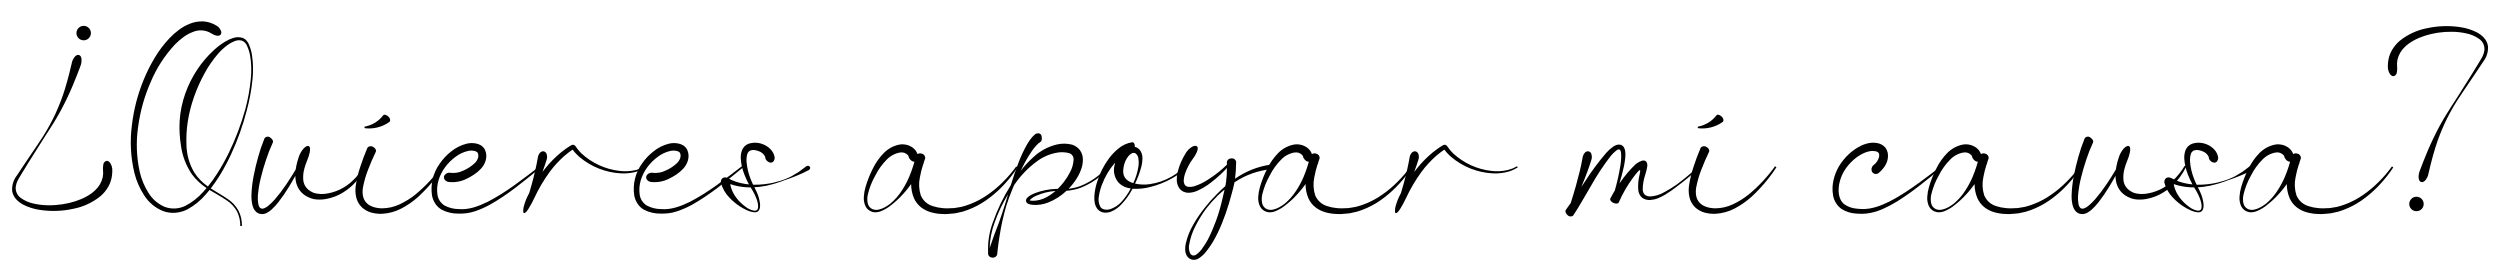 <?xml version="1.0" encoding="UTF-8"?>
<!-- Generator: Adobe Illustrator 28.0.0, SVG Export Plug-In . SVG Version: 6.00 Build 0)  -->
<svg xmlns="http://www.w3.org/2000/svg" xmlns:xlink="http://www.w3.org/1999/xlink" version="1.1" id="Layer_1" x="0px" y="0px" viewBox="0 0 1877.91 201.33" style="enable-background:new 0 0 1877.91 201.33;" xml:space="preserve">
<g>
	<path d="M84.35,128.57c-0.01,1.6-0.17,3.19-0.47,4.76c-0.47,2.46-1.34,4.82-2.58,6.99c-1.58,2.74-3.63,5.19-6.05,7.22   c-5.89,4.69-12.82,7.88-20.21,9.3c-8.25,1.82-16.76,2.1-25.11,0.83c-4.35-0.62-8.58-1.95-12.5-3.94c-2.01-1.05-3.82-2.45-5.35-4.12   c-1.58-1.73-2.61-3.89-2.96-6.21c-0.27-4.24,1.05-8.43,3.69-11.75c2.04-3.12,3.99-6.08,5.85-8.83   c7.45-10.99,12.8-18.88,13.78-20.54C39.39,91.32,44.85,79.5,48.7,67.11c3.12-10.05,4.62-17.47,5.37-20.37l0.12-0.45l0.03-0.13   v-0.02c0.37-1.09,2.3-5.6,5.08-4.81c2.78,0.79,1.9,5.69,1.6,6.83v0.04l-0.07,0.21l-0.77,2.18l-2.21,5.76   c-1.85,4.79-4.5,11.21-7.61,17.68c-2.96,6.22-6.25,12.28-9.86,18.14c-3.19,5.18-5.86,9.12-6.88,10.76   c-3.91,6.35-10.48,16.31-17.58,28.11c-0.87,1.47-1.84,2.99-2.6,4.46c-0.76,1.48-1.26,3.08-1.48,4.73   c-0.37,3.31,1.08,6.56,3.81,8.47c2.88,2.09,6.18,3.53,9.67,4.23c3.54,0.8,7.16,1.22,10.8,1.25c14.42,0.21,28.35-4.43,35.36-11.27   c2.85-2.61,4.84-6.03,5.69-9.81c0.34-1.77,0.42-3.59,0.22-5.38l-0.03-0.4v-0.13c-0.05-1.05,0.01-2.1,0.18-3.14   c0.03-1.36,0.84-2.58,2.09-3.13c1.36-0.44,2.58,0.54,3.41,1.91c0.65,1.16,1.09,2.42,1.28,3.74v0.3L84.35,128.57z M57.43,24.85   c0-3,2.43-5.43,5.43-5.43c3,0,5.43,2.43,5.43,5.43c0,3-2.43,5.43-5.43,5.43C59.86,30.28,57.43,27.85,57.43,24.85z"></path>
	<path d="M189.68,59.55c-0.76,7.74-2.17,15.4-4.19,22.92c-2.92,11.44-6.89,22.59-11.86,33.31c-2.49,5.37-5.28,10.59-8.36,15.65   c-2.12,3.5-4.44,6.88-6.95,10.12c3.84,2.52,8.3,4.85,12.86,8.02c3.32,2.21,6.06,5.19,7.98,8.68c1.78,3.57,2.66,7.53,2.56,11.52   h-1.25c0.1-3.79-0.74-7.54-2.43-10.93c-1.84-3.32-4.45-6.14-7.61-8.23c-4.48-3.12-9.02-5.41-13.02-7.91   c-0.86,1.07-1.73,2.12-2.65,3.14c-3.91,4.65-8.66,8.53-13.99,11.44c-2.81,1.42-5.86,2.28-8.99,2.55c-3.17,0.25-6.37-0.2-9.35-1.3   c-5.83-2.36-10.78-6.49-14.14-11.81c-3.34-5.11-5.81-10.75-7.29-16.67c-2.85-11.72-3.5-23.86-1.93-35.82   c1.37-11.93,4.41-23.61,9.02-34.7c2.3-5.57,5.01-10.96,8.12-16.12c3.12-5.24,6.8-10.13,10.98-14.57c2.13-2.28,4.46-4.36,6.96-6.23   c2.56-1.97,5.39-3.57,8.39-4.76c3.17-1.29,6.58-1.89,10-1.77c3.51,0.17,6.93,1.24,9.91,3.09l0.33,0.19l0.06,0.03l0.06,0.03   c1.42,0.89,2.5,2.22,3.09,3.79c0.48,0.99,0.32,2.17-0.41,3c-1.47,1.3-4.19,0.53-6.47-0.91l-0.04-0.02l-0.04-0.03l-0.23-0.13   c-4.17-2.64-9.38-3.05-13.91-1.1c-2.49,0.93-4.83,2.2-6.96,3.78c-2.25,1.61-4.34,3.41-6.27,5.38c-7.82,8.32-14.08,17.97-18.49,28.5   c-4.64,10.55-7.78,21.7-9.33,33.13c-1.74,11.37-1.36,22.97,1.12,34.21c1.25,5.53,3.43,10.8,6.43,15.61   c2.85,4.76,7.12,8.5,12.21,10.71c5.15,1.96,10.9,1.67,15.82-0.81c5.05-2.65,9.57-6.21,13.32-10.5c0.84-0.9,1.65-1.84,2.44-2.78   l-0.09-0.06c-4.21-2.75-7.9-6.23-10.91-10.27c-4.41-6.46-7.23-13.87-8.26-21.62c-1.01-6.24-1.32-12.57-0.94-18.88   c0.46-6.87,1.88-13.64,4.2-20.13c2.27-6.48,5.37-12.64,9.2-18.33c3.52-5.26,7.66-10.07,12.33-14.35c2.65-2.45,5.54-4.62,8.64-6.47   c1.76-1.06,3.65-1.91,5.61-2.53c2.24-0.81,4.69-0.89,6.98-0.24c0.62,0.2,1.21,0.49,1.76,0.85l0.82,0.58   c0.24,0.23,0.46,0.48,0.69,0.72c0.86,0.98,1.53,2.11,1.98,3.33c1.01,2.44,1.72,5,2.11,7.62C190.21,47.45,190.31,53.53,189.68,59.55   z M188.38,59.44c0.64-5.9,0.47-11.86-0.52-17.71c-0.44-2.47-1.19-4.88-2.25-7.16c-0.68-1.97-2.25-3.5-4.23-4.14   c-1.86-0.39-3.8-0.17-5.52,0.63c-1.7,0.69-3.31,1.58-4.79,2.67c-2.71,1.97-5.19,4.25-7.38,6.79c-3.88,4.49-7.26,9.4-10.07,14.62   c-3.08,5.6-5.69,11.45-7.81,17.47c-2.14,6-3.73,12.19-4.73,18.48c-0.93,5.87-1.27,11.82-1.02,17.75   c0.13,7.35,2.18,14.54,5.94,20.85c2.64,4.02,6.04,7.5,9.99,10.25c0.06,0.04,0.12,0.08,0.18,0.13c2.56-3.16,4.93-6.46,7.1-9.89   c3.14-4.92,5.99-10.01,8.55-15.26c5.13-10.52,9.29-21.5,12.42-32.78C186.25,74.71,187.63,67.11,188.38,59.44L188.38,59.44z"></path>
	<path d="M275,125.15l-0.08,0.16l-0.16,0.3l-0.58,1.05c-0.45,0.78-0.92,1.76-1.59,2.82l-2.35,3.51c-1,1.2-1.99,2.58-3.23,3.9   c-2.73,2.99-5.86,5.58-9.31,7.7c-3.93,2.44-8.29,4.1-12.85,4.9c-2.4,0.44-4.84,0.54-7.27,0.32l-1.86-0.26l-1.87-0.49   c-0.63-0.21-1.25-0.46-1.84-0.75c-0.42-0.15-1.04-0.5-1.58-0.77c-2.24-1.2-4.17-2.92-5.61-5.01c-1.33-1.98-2.22-4.22-2.63-6.58   c-0.22-1.29-0.34-2.58-0.36-3.89c-1.49,2.71-3.01,5.4-4.63,8.04c-2.48,4.13-5.21,8.1-8.18,11.89c-1.53,1.95-3.22,3.77-5.06,5.44   c-0.99,0.9-2.08,1.68-3.25,2.32l-0.97,0.48l-1.11,0.37c-0.81,0.21-1.65,0.27-2.48,0.16c-0.85-0.08-1.69-0.31-2.46-0.69   c-0.75-0.43-1.42-0.98-1.97-1.64c-0.51-0.6-0.94-1.27-1.29-1.98c-0.28-0.66-0.53-1.33-0.73-2.01c-0.63-2.52-0.91-5.12-0.83-7.72   c0.14-4.9,0.7-9.78,1.67-14.59c0.9-4.77,2.04-9.46,3.35-14.12c1.29-4.72,2.87-9.35,4.71-13.88l0.06-0.13l0.01-0.02l0.01-0.02   c0.45-0.7,1.18-1.17,2-1.29c0.82-0.13,1.65,0.1,2.29,0.62c1.54,1.13,2.5,2.49,2.03,3.62v0.04l-0.05,0.1   c-1.93,4.17-3.62,8.46-5.05,12.83c-1.48,4.42-2.81,8.91-3.91,13.43c-1.14,4.46-1.89,9-2.27,13.59c-0.17,2.15-0.06,4.31,0.33,6.42   c0.11,0.46,0.25,0.91,0.4,1.35c0.16,0.37,0.36,0.71,0.59,1.03c0.35,0.57,0.96,0.93,1.62,0.98c1.22,0.34,3.22-0.77,4.9-2.13   c1.75-1.44,3.38-3.03,4.87-4.75c3.07-3.54,5.92-7.27,8.52-11.16c2.51-3.68,4.89-7.48,7.17-11.33c0.13-0.93,0.28-1.82,0.45-2.64   c0.48-2.37,1.13-4.7,1.93-6.97c0.75-2.23,1.94-4.29,3.49-6.06c1.3-1.43,2.92-2.51,4.06-1.82c1.14,0.69,0.94,2.78,0.58,4.73   c-0.42,2.01-1.04,3.97-1.86,5.86c-0.83,1.95-1.53,3.95-2.08,6c-0.83,2.84-1.13,5.82-0.88,8.77c0.29,3.31,2.1,6.3,4.91,8.09   l0.58,0.35l0.29,0.18l0.15,0.09l0.28,0.15l1.13,0.59c0.87,0.33,1.76,0.59,2.68,0.75c0.97,0.18,1.95,0.3,2.94,0.34   c1.01,0.03,2.03-0.01,3.04-0.09c7.83-0.88,15.16-4.28,20.87-9.71c3.53-3.3,6.57-7.08,9.04-11.23c0.2-0.28,0.58-0.37,0.89-0.21   l0.19,0.11C275.02,124.72,275.09,124.96,275,125.15z"></path>
	<path d="M332.9,125.62c-5.35,8.25-11.73,15.78-18.98,22.42c-3.73,3.33-7.86,6.18-12.28,8.51c-4.56,2.42-9.6,3.8-14.76,4.05   c-2.65,0.09-5.3-0.21-7.86-0.89c-2.74-0.73-5.25-2.13-7.3-4.09c-2.08-2.04-3.53-4.64-4.17-7.49c-0.6-2.69-0.73-5.46-0.39-8.19   c0.7-5.01,1.87-9.95,3.5-14.75c1.53-4.73,3.29-9.35,5.22-13.92l0.05-0.12l0.01-0.02v-0.02c0.97-1.35,2.82-1.71,4.22-0.82   c1.73,0.82,2.66,2.46,2.14,3.7v0.02l-0.01,0.02l-0.06,0.12c-2.07,4.3-3.99,8.68-5.67,13.12c-1.72,4.35-3.03,8.84-3.91,13.43   c-0.72,4.3-0.22,8.7,2.51,11.54c2.64,2.93,7.22,4.16,11.7,4.25c4.6-0.01,9.14-1.04,13.31-3c4.3-2,8.34-4.52,12.03-7.5   c7.42-6.16,14.04-13.25,19.68-21.08L332.9,125.62z M273.76,95.71L273.76,95.71c0-0.09,0-0.16,0-0.23c0.01-0.23,0.18-0.41,0.4-0.44   l0.29-0.03c5.37-1.08,10.17-4.09,13.46-8.47c0.36-0.38,0.92-0.52,1.42-0.35c0.92,0.23,1.76,0.71,2.42,1.4   c0.75,0.66,1.23,1.58,1.32,2.57c0.08,0.59-0.17,1.17-0.66,1.51c-5.22,3.68-11.59,5.34-17.94,4.69h-0.1   C274.03,96.35,273.76,96.06,273.76,95.71z"></path>
	<path d="M405.99,125.97c-12.22,9.95-24.33,20.21-38.35,27.98c-3.54,1.93-7.26,3.54-11.09,4.81l-2.96,0.83l-3.05,0.57   c-2.05,0.25-4.11,0.34-6.17,0.29c-4.25,0.08-8.46-0.87-12.27-2.77c-2-1.08-3.71-2.63-4.99-4.5c-1.26-1.87-2.13-3.96-2.57-6.17   c-1.33-8.49,0.75-17.15,5.78-24.11c2.38-3.47,5.28-6.55,8.6-9.14c3.37-2.75,7.31-4.74,11.53-5.8c2.29-0.57,4.69-0.64,7.01-0.19   c1.32,0.24,2.58,0.7,3.74,1.37c1.29,0.81,2.34,1.95,3.06,3.29c1.15,2.47,1.37,5.27,0.64,7.88c-0.66,2.4-1.89,4.6-3.6,6.4   c-1.51,1.64-3.22,3.09-5.08,4.33c-1.77,1.19-3.62,2.25-5.55,3.18c-4.11,2.1-8.73,2.97-13.32,2.49l-0.25-0.03h-0.1   c-2.68-0.43-4.05-2.69-3.38-4.43c0.75-1.72,2.55-2.73,4.4-2.48h0.07l0.17,0.03c3.3,0.42,6.65-0.13,9.64-1.59   c3.25-1.37,6.23-3.32,8.8-5.75c1.06-1.03,1.86-2.29,2.32-3.7c0.4-1.19,0.4-2.49-0.02-3.67c-0.21-0.41-0.52-0.76-0.89-1.03   c-0.55-0.32-1.15-0.55-1.78-0.68c-1.55-0.35-3.17-0.35-4.72,0c-3.47,0.8-6.73,2.34-9.55,4.52c-2.97,2.19-5.6,4.81-7.78,7.79   c-2.19,2.96-3.85,6.28-4.89,9.8c-1.04,3.48-1.31,7.16-0.79,10.75c0.48,3.4,2.46,6.4,5.4,8.18c3.25,1.71,6.86,2.61,10.52,2.63   c7.57,0.69,14.94-2.08,21.89-5.48c13.86-7.14,26.32-17.01,38.81-26.58c0.11-0.09,0.38,0.05,0.59,0.32   C406.02,125.6,406.1,125.89,405.99,125.97z"></path>
	<path d="M485.2,125.66c-0.02,0.08-0.07,0.16-0.15,0.2l-0.12,0.07l-0.33,0.19l-1.43,0.81c-1.3,0.69-2.65,1.27-4.05,1.74   c-4.02,1.23-8.22,1.76-12.42,1.58c-11.6-0.55-22.7-4.92-31.55-12.44c-1.23-0.99-2.25-2.23-3.39-3.35l-1.23-1.58   c-0.18-0.16-0.33-0.59-0.62-0.36l-0.33,0.24l-0.16,0.11l-0.45,0.3c-0.61,0.41-1.19,0.87-1.77,1.3c-1.18,0.86-2.28,1.81-3.38,2.74   c-4.09,3.62-7.78,7.67-11.02,12.06c-4.42,6.09-8.25,12.59-11.42,19.41c-1.24,2.69-2.65,5.31-4.2,7.83   c-1.28,2.08-2.73,3.91-3.66,3.55c-0.16-0.08-0.28-0.22-0.35-0.39c-0.04-0.06-0.07-0.13-0.08-0.2c-0.16-1.76,0.04-3.53,0.59-5.21   c0.81-2.84,1.91-5.59,3.29-8.2c0.16-0.3,0.35-0.66,0.53-1c0.63-2.14,1.28-4.28,1.86-6.43c1.9-6.76,3.47-13.62,4.69-20.54   c0.18-1.16,0.67-2.25,1.42-3.15c0.7-0.93,1.85-1.42,3-1.26c1.21,0.33,2.11,1.35,2.29,2.59c0.31,1.16,0.27,2.38-0.1,3.52   c-0.51,1.81-1.67,5.28-3.19,9.42c0.66-0.88,1.33-1.77,2.05-2.67c3.5-4.38,7.44-8.38,11.76-11.95c1.14-0.93,2.34-1.84,3.56-2.71   l1.87-1.29l1.03-0.64c0.52-0.31,1.04-0.7,1.56-0.94c0.47-0.24,1.01-0.33,1.53-0.24c0.51,0.16,0.96,0.46,1.3,0.87   c0.37,0.46,0.72,0.97,1.08,1.45l0.62,0.87c0.85,1.12,1.85,2.14,2.82,3.19c7.96,7.41,18.09,12.06,28.9,13.25   c4.05,0.49,8.15,0.26,12.11-0.67c0.77-0.16,1.53-0.39,2.27-0.68c0.69-0.25,1.36-0.45,1.94-0.69l2.53-1.31   c0.24-0.1,0.52-0.02,0.66,0.2l0.08,0.14C485.2,125.49,485.22,125.58,485.2,125.66z"></path>
	<path d="M557.9,125.97c-12.22,9.95-24.33,20.21-38.35,27.98c-3.54,1.93-7.26,3.54-11.09,4.81l-2.96,0.83l-3.05,0.57   c-2.05,0.25-4.11,0.34-6.17,0.29c-4.25,0.08-8.46-0.87-12.27-2.77c-2-1.08-3.71-2.63-4.99-4.5c-1.26-1.87-2.13-3.96-2.57-6.17   c-1.33-8.49,0.75-17.15,5.78-24.11c2.38-3.47,5.28-6.55,8.6-9.14c3.37-2.75,7.31-4.74,11.53-5.8c2.29-0.57,4.69-0.64,7.01-0.19   c1.32,0.24,2.58,0.7,3.74,1.37c1.29,0.81,2.34,1.95,3.06,3.29c1.15,2.47,1.37,5.27,0.64,7.88c-0.66,2.4-1.89,4.6-3.6,6.4   c-1.51,1.64-3.22,3.09-5.08,4.33c-1.77,1.19-3.62,2.25-5.55,3.18c-4.11,2.1-8.73,2.97-13.32,2.49l-0.25-0.03h-0.1   c-2.68-0.43-4.05-2.69-3.38-4.43c0.75-1.72,2.55-2.73,4.4-2.48h0.07l0.17,0.03c3.3,0.42,6.65-0.13,9.64-1.59   c3.25-1.37,6.23-3.32,8.8-5.75c1.06-1.03,1.86-2.29,2.32-3.7c0.4-1.19,0.4-2.49-0.02-3.67c-0.21-0.41-0.52-0.76-0.89-1.03   c-0.55-0.32-1.15-0.55-1.78-0.68c-1.55-0.35-3.17-0.35-4.72,0c-3.47,0.8-6.73,2.34-9.55,4.52c-2.97,2.19-5.6,4.81-7.78,7.79   c-2.19,2.96-3.85,6.28-4.89,9.8c-1.04,3.48-1.31,7.16-0.79,10.75c0.48,3.4,2.46,6.4,5.4,8.18c3.25,1.71,6.86,2.61,10.52,2.63   c7.57,0.69,14.94-2.08,21.89-5.48c13.86-7.14,26.32-17.01,38.81-26.58c0.11-0.09,0.38,0.05,0.59,0.32   C557.93,125.6,558.01,125.89,557.9,125.97z"></path>
	<path d="M608.33,125.28c0.79,1.21-0.44,2.27-0.75,2.47h-0.01l-0.07,0.03l-2.47,1.21c-1.5,0.72-3.49,1.76-5.65,2.6   c-2.17,0.84-4.33,1.84-6.2,2.45c-1.87,0.61-3.33,1.1-3.91,1.33l-1.92,0.77l-2.4,0.79c-1.93,0.7-3.89,1.29-5.89,1.76l-3.36,0.83   l-3.58,0.58l-1.82,0.29l-1.85,0.13c-0.59,0.03-1.19,0.09-1.78,0.13c0.57,1.1,1.13,2.21,1.61,3.3c1.32,2.81,2.19,5.8,2.6,8.87   c0.13,1.1,0.11,2.22-0.07,3.31c-0.14,0.74-0.43,1.44-0.86,2.06c-0.38,0.53-0.93,0.92-1.56,1.09c-0.36,0.11-0.72,0.17-1.09,0.19   h-0.77c-2.05-0.25-4.04-0.83-5.89-1.74c-1.72-0.8-3.39-1.73-4.98-2.78c-2.84-1.85-5.45-4.03-7.77-6.51   c-3.03-3.1-5.22-6.91-6.37-11.09l-0.06-0.29l-0.02-0.08V137c-0.03-0.78,0.14-1.55,0.5-2.24c0.55-1.02,1.67-1.62,2.82-1.49   c0.62,0.02,1.22,0.18,1.77,0.47c0.13,0.04,0.24,0.08,0.3,0.1h0.01l0.06,0.04c1.82,1.04,3.73,1.89,5.72,2.54   c3.23,1.08,6.58,1.79,9.97,2.1c-1.32-2.42-2.47-4.92-3.46-7.49c-1.51-3.76-2.42-7.75-2.68-11.79c-0.13-2.17,0.18-4.34,0.91-6.38   c0.26-0.53,0.52-1.07,0.81-1.58c0.38-0.5,0.77-0.99,1.18-1.45c0.49-0.41,1-0.8,1.52-1.16c0.51-0.26,1.04-0.5,1.56-0.73   c3.62-1.15,7.54-0.95,11.04,0.56c2.66,1.05,4.96,2.85,6.62,5.19c0.56,0.82,1.01,1.71,1.35,2.64c0.23,0.75,0.33,1.31,0.4,1.59   l0.07,0.37l0.02,0.1v0.02c0,0.93-0.27,1.85-0.77,2.63c-0.68,1.01-1.97,1.4-3.09,0.95c-1-0.32-1.86-0.95-2.47-1.8   c-0.3-0.32-0.51-0.7-0.62-1.12v-0.07c-0.04-0.51-0.15-1-0.34-1.48c-0.82-1.57-2.13-2.82-3.74-3.57c-1.18-0.59-2.45-0.99-3.75-1.18   c-1.31-0.24-2.66-0.08-3.88,0.44c-1.11,0.7-1.87,1.85-2.08,3.15c-0.43,1.81-0.55,3.67-0.37,5.52c0.36,4.02,1.27,7.98,2.71,11.75   c0.66,1.77,1.38,3.47,2.16,5.09c0.33,0.01,0.64,0.03,0.97,0.03c4.99,0.04,9.96-0.51,14.82-1.65l5.14-1.42   c0.83-0.24,1.66-0.53,2.46-0.86c1.11-0.44,2.19-0.9,3.23-1.35l1.53-0.69l1.41-0.8c1.83-1.05,3.49-2.07,4.92-2.97   c2.78-1.98,4.65-3.56,5.44-4.1l0.12-0.08l0.04-0.02C606.59,124.29,607.7,124.49,608.33,125.28L608.33,125.28z M564.2,141.38   c-0.12-0.2-0.23-0.42-0.35-0.61c-4.12,0.02-8.22-0.5-12.21-1.53c-1.18-0.31-2.23-0.65-3.11-0.96c0.08,0.58,0.2,1.16,0.34,1.73   c0.81,3.03,2.21,5.87,4.1,8.37c2.11,2.85,4.68,5.33,7.61,7.32c1.76,1.31,3.8,2.19,5.96,2.56c0.35,0.02,0.69,0,1.03-0.05   c0.55-0.07,1.04-0.38,1.35-0.83c0.96-1.46,0.59-4.34-0.32-7.12C567.52,147.11,566.04,144.13,564.2,141.38z"></path>
	<path d="M764.33,125.81c-2.79,4.27-5.93,8.31-9.38,12.06c-3.43,3.81-7.2,7.29-11.27,10.41c-4.08,3.19-8.53,5.87-13.26,7.98   c-2.39,1.07-4.84,1.98-7.35,2.73l-3.85,0.85l-1.93,0.41l-1.97,0.18l-3.96,0.34c-1.32,0-2.63,0.05-3.96-0.05   c-2.7-0.1-5.39-0.52-7.99-1.25c-2.76-0.75-5.34-2.04-7.6-3.79c-2.33-1.84-4.16-4.23-5.34-6.96c-1.37-3.32-2.06-6.87-2.05-10.46   c-2.59,3.63-5.48,7.04-8.62,10.21c-1.39,1.39-2.72,2.55-3.78,3.48l-2.42,1.98c-2.38,2-5.07,3.6-7.96,4.75l-1.37,0.45   c-0.48,0.11-0.99,0.16-1.5,0.25c-0.26,0.04-0.51,0.09-0.77,0.1l-0.81-0.04c-0.56,0.01-1.11-0.06-1.65-0.21   c-2.36-0.56-4.34-2.15-5.41-4.33c-1.03-2.25-1.45-4.73-1.24-7.2c0.15-2.46,0.58-4.9,1.28-7.26c1.39-4.73,3.21-9.32,5.44-13.71   c2.1-4.36,4.9-8.34,8.29-11.8c3.15-3.22,7.21-5.42,11.63-6.31c3.73-0.67,7.57,0.29,10.55,2.64c0.54,0.47,1.05,0.98,1.51,1.53   c0.37,0.55,0.69,1.05,0.97,1.49c0.27,0.45,0.48,0.94,0.63,1.44c1-0.6,2.22-0.71,3.3-0.28c1.61,0.37,2.68,1.91,2.47,3.55l-0.01,0.03   v0.02l-0.05,0.12c-0.29,0.82-0.57,1.64-0.85,2.46c-0.04,0.37-0.12,0.74-0.23,1.1v0.03l-0.06,0.13c0,0-0.12,0.26-0.35,0.7   c-1.03,3.13-1.84,6.34-2.42,9.59c-0.96,4.45-0.75,9.08,0.62,13.42c1.63,4.05,5.05,7.12,9.26,8.29c2.23,0.74,4.54,1.21,6.89,1.41   c1.19,0.15,2.41,0.16,3.61,0.22l3.6-0.15l1.81-0.07l1.79-0.3l3.58-0.6c2.37-0.59,4.69-1.34,6.96-2.23c4.6-1.8,8.96-4.15,12.98-7.01   c4.09-2.85,7.92-6.06,11.43-9.61c3.56-3.52,6.82-7.33,9.75-11.39c0.05-0.08,0.32,0,0.61,0.19   C764.2,125.51,764.4,125.73,764.33,125.81z M686.9,121.47c-0.36,0.03-0.72-0.02-1.06-0.14c-1.01-0.36-1.88-1.05-2.45-1.96   c-0.17-0.31-0.44-0.55-0.52-0.75c-0.12-0.2-0.11-0.37-0.19-0.44v-0.08c-0.1-0.6-0.36-1.15-0.74-1.62c-1.5-1.56-3.67-2.28-5.8-1.93   c-3.84,0.65-7.36,2.52-10.05,5.33c-3.49,3.51-6.4,7.56-8.6,11.99c-2.53,4.44-4.41,9.22-5.59,14.19c-0.52,2.21-0.54,4.5-0.08,6.71   c0.43,1.9,1.72,3.49,3.48,4.31c1.62,0.66,3.42,0.76,5.1,0.27c1.47-0.36,2.88-0.91,4.21-1.64c1.48-0.81,2.9-1.74,4.24-2.77   c3.4-2.87,6.34-6.25,8.72-10.01c2.05-3.16,3.83-6.48,5.32-9.94c1.28-3.09,2.28-5.76,2.92-7.94   C686.29,123.57,686.66,122.38,686.9,121.47z"></path>
	<path d="M831.73,127.49c-5.6,5.96-12.45,10.6-20.07,13.58c-3.13,1.13-6.4,1.86-9.71,2.17c-0.27,0.03-0.53,0.02-0.8,0.03   c-3.97,3.81-8.65,6.82-13.78,8.84c-3.62,1.45-7.52,2.06-11.41,1.79c-1.16-0.06-2.3-0.31-3.39-0.73c-0.92-0.33-1.61-1.09-1.85-2.04   c-0.12-0.92,0.19-1.85,0.84-2.51c0.86-0.88,1.85-1.62,2.94-2.18c1.04-0.56,2.12-1.06,3.22-1.47c4.89-1.83,10.04-2.87,15.26-3.07   c0.51-0.02,1.04-0.02,1.56-0.02c1.66-1.63,3.2-3.38,4.62-5.22c1.84-2.39,3.44-4.95,4.78-7.66c1.45-2.73,2.29-5.74,2.48-8.83   c0.29-2.28-1.11-4.45-3.31-5.12c-2.65-0.72-5.42-0.9-8.14-0.53c-5.88,0.85-11.45,3.18-16.2,6.77c-6.22,4.56-11.65,10.1-16.08,16.42   c-0.3,0.42-0.61,0.87-0.92,1.3c-0.4,0.94-0.82,1.88-1.2,2.82c-1.91,4.64-3.52,9.09-4.62,12.57c-2.17,7.33-3.85,14.81-5.03,22.36   c-1.17,7.13-1.73,12.9-1.87,14.27l-0.03,0.21v0.07c-0.57,1.62-2.28,2.55-3.95,2.14c-0.89-0.08-1.72-0.53-2.26-1.24   c-0.12-0.13-0.21-0.28-0.27-0.44c-0.03-0.05-0.04-0.1-0.07-0.15l-0.01-0.04c-0.23-0.53-0.32-1.11-0.28-1.68v-0.02l0.03-0.1   l0.02-0.07c-0.36-7.71,0.85-15.41,3.55-22.64c3.44-9.8,7.97-19.19,13.5-27.98c1.62-5.23,3.48-10.9,5.52-16.22   c1.9-5.16,4.24-10.16,6.99-14.93c0.58-1,1.24-1.89,1.77-2.71c0.6-0.81,1.19-1.51,1.68-2.13c0.72-0.81,1.49-1.56,2.32-2.25   l0.24-0.17l0.07-0.05h0.01c0.66-0.39,1.43-0.57,2.2-0.5c1.17,0.08,2.13,0.94,2.33,2.09c0.59,2.86-0.3,3.83-0.61,4.18v0.01   l-0.06,0.04c-0.6,0.37-1.17,0.78-1.71,1.23c-0.55,0.56-1.14,1.08-1.68,1.68c-1.12,1.26-2.17,2.58-3.15,3.95   c-2,2.89-3.83,5.9-5.48,9.01c-1.08,2-2.1,4.04-3.11,6.09c2.88-3.74,6.09-7.2,9.61-10.35c5-4.71,11.15-8.01,17.83-9.56   c3.69-0.82,7.53-0.77,11.2,0.15c2.38,0.73,4.47,2.19,5.98,4.17c1.5,2.14,2.27,4.72,2.19,7.33c-0.03,2.24-0.42,4.46-1.14,6.57   c-0.61,1.85-1.39,3.64-2.33,5.35c-1.69,3.06-3.74,5.91-6.1,8.49c-0.39,0.43-0.8,0.83-1.2,1.25c2.93-0.31,5.82-0.96,8.59-1.95   c7.43-2.91,14.12-7.44,19.58-13.25c0.53-0.56,1.15-0.84,1.42-0.61C832.5,126.22,832.28,126.9,831.73,127.49z M754.77,154.01   c0.67-2.14,1.49-4.92,2.44-8.04c-4.18,6.78-7.6,14-10.22,21.52c-2.19,6.04-3.41,12.39-3.62,18.82c2.21-6.64,4.63-13.09,7.15-19.53   C752.16,161.99,753.69,157.52,754.77,154.01L754.77,154.01z M785.73,148.32c2.56-1.34,4.96-2.98,7.13-4.89   c-4.93,0.34-9.76,1.54-14.29,3.52c-1.88,0.75-3.58,1.87-5,3.31c-0.04,0.06-0.09,0.14-0.13,0.21c0.06,0.02,0.13,0.05,0.22,0.08   c0.8,0.21,1.62,0.3,2.44,0.27C779.47,150.75,782.76,149.89,785.73,148.32L785.73,148.32z"></path>
	<path d="M891.02,125.71c-2.97,3.16-6.4,5.86-10.17,8c-5.29,3.03-10.98,5.31-16.9,6.77c-4.22,1.1-8.58,1.55-12.94,1.32   c-0.11-0.01-0.21-0.03-0.31-0.04c-0.13,0.25-0.25,0.5-0.39,0.76c-2.03,3.82-4.56,7.35-7.52,10.5c-2.18,2.56-4.93,4.57-8.02,5.89   c-1.65,0.66-3.43,0.94-5.2,0.8c-1.95-0.13-3.76-1.03-5.04-2.5c-1.17-1.46-1.94-3.2-2.24-5.04c-0.27-1.72-0.35-3.46-0.23-5.19   c0.25-3.36,0.89-6.67,1.91-9.88c1.92-6.45,4.95-12.53,8.93-17.95c2.06-2.79,4.47-5.32,7.15-7.52c2.94-2.49,6.5-4.14,10.3-4.76   l0.11-0.02h0.04c1.27,0.01,2.12,1.56,1.91,3.43l0.08,0.02c1.2,0.33,2.3,0.95,3.21,1.8c1.63,1.78,2.51,4.12,2.45,6.53   c0.02,2.38-0.3,4.76-0.94,7.05c-1.13,4.22-2.68,8.32-4.61,12.25c3.59,0.79,7.29,0.93,10.93,0.42c5.87-0.82,11.53-2.77,16.66-5.75   c3.66-2.07,6.99-4.68,9.88-7.73L891.02,125.71z M849.36,141.58c-1.37-0.2-2.72-0.54-4.02-1.01c-1.93-0.75-3.68-1.9-5.12-3.39   c-3.05-3.57-4.18-8.4-3.05-12.96c0.13-0.72,0.3-1.41,0.5-2.08c-0.14,0.16-0.29,0.31-0.43,0.47c-4.01,4.69-7.17,10.03-9.36,15.8   c-1.15,2.85-1.96,5.83-2.42,8.87c-0.63,2.79-0.21,5.71,1.16,8.22c1.42,2.11,4.7,2.43,7.52,1.55c2.93-1.02,5.58-2.7,7.76-4.9   c2.88-3.07,5.33-6.51,7.3-10.23C849.25,141.82,849.29,141.71,849.36,141.58z M847.59,135.93c1.17,0.7,2.41,1.25,3.71,1.65   c1.84-3.91,3.12-8.05,3.8-12.32c0.35-2.09,0.35-4.22,0-6.31c-0.15-1.47-0.9-2.81-2.07-3.71c-0.85-0.48-1.89-0.53-2.78-0.12   c-1.07,0.56-2,1.34-2.75,2.29c-1.84,2.37-3.03,5.16-3.48,8.12c-0.33,1.46-0.42,2.97-0.25,4.46c0.12,1.18,0.51,2.32,1.14,3.33   C845.62,134.35,846.53,135.24,847.59,135.93L847.59,135.93z"></path>
	<path d="M955.91,125.27c0.06,0.95-0.42,1.77-1.08,1.85h-0.09c-9.67,0.93-18.97,4.23-27.06,9.6c-0.14,0.09-0.28,0.19-0.43,0.29   c-0.04,0.24-0.07,0.48-0.11,0.73c-0.55,2.79-1.25,5.21-1.92,7.72c-0.67,2.51-1.38,5.02-2.13,7.52c-1.5,5.01-3.24,9.98-5.22,14.82   c-1.96,4.9-4.28,9.64-6.96,14.18c-1.39,2.27-2.91,4.46-4.55,6.55c-1.67,2.28-3.76,4.21-6.16,5.7c-1.48,0.89-3.24,1.17-4.92,0.78   c-1.66-0.46-3.07-1.58-3.89-3.09c-0.71-1.35-1.09-2.85-1.11-4.37c-0.04-1.39,0.07-2.78,0.33-4.14c1.12-5.18,3.06-10.14,5.75-14.71   c2.56-4.53,5.5-8.84,8.79-12.87c2.68-3.44,5.57-6.71,8.67-9.77c2.1-2.17,4.29-4.27,6.59-6.24c0.22-1.07,0.42-2.12,0.56-3.1   c0.46-3.5,0.68-7.02,0.65-10.55c-1.24,1.37-2.73,2.91-4.47,4.54c-2.48,2.36-5.09,4.57-7.82,6.63c-3.11,2.42-6.5,4.44-10.1,6.02   c-2.02,0.9-4.21,1.38-6.42,1.42c-2.65,0.07-5.17-1.12-6.81-3.19c-1.39-1.95-2.11-4.29-2.06-6.69c-0.01-1.95,0.22-3.89,0.68-5.79   c1.29-5.07,3.38-9.9,6.21-14.31c1.08-1.77,2.57-3.27,4.33-4.38c1.5-0.91,3.2-1.33,4.09-0.33c0.89,1,0.31,2.72-0.31,4.27   c-0.69,1.59-1.56,3.09-2.61,4.47c-2.7,3.59-4.8,7.58-6.25,11.83c-0.46,1.39-0.75,2.82-0.86,4.28c-0.15,1.27,0.07,2.55,0.64,3.7   c0.26,0.47,0.65,0.87,1.13,1.13c0.53,0.33,1.13,0.53,1.76,0.58c1.6,0.12,3.2-0.08,4.72-0.59c3.36-1.12,6.57-2.66,9.54-4.59   c2.78-1.74,5.45-3.64,8.02-5.68c2.3-1.8,4.49-3.74,6.58-5.79c-0.01-0.62-0.02-1.23-0.04-1.84v-0.19c0.29-1.63,1.76-2.79,3.42-2.68   c1.69-0.26,3.28,0.89,3.56,2.58v0.19c-0.03,4.18-0.31,8.35-0.84,12.49c7.94-5.59,17.09-9.22,26.7-10.59h0.1   C955.2,123.62,955.84,124.33,955.91,125.27z M919.47,144.07c0.12-0.55,0.24-1.09,0.38-1.65c-1.8,1.46-3.54,2.99-5.22,4.58   c-3.04,3.01-5.88,6.21-8.51,9.59c-3.04,4.1-5.73,8.46-8.04,13.02c-2.35,4.45-3.98,9.24-4.83,14.2c-0.46,2.22-0.19,4.52,0.76,6.58   c0.45,0.76,1.18,1.3,2.04,1.51c0.87,0.12,1.76-0.1,2.47-0.62c1.91-1.36,3.55-3.06,4.83-5.02c1.45-2.03,2.78-4.14,3.98-6.33   c4.58-9.02,8.07-18.56,10.39-28.41C918.35,149.05,918.92,146.56,919.47,144.07L919.47,144.07z"></path>
	<path d="M1060.6,125.81c-2.79,4.27-5.93,8.31-9.38,12.06c-3.43,3.81-7.2,7.29-11.27,10.41c-4.08,3.19-8.53,5.87-13.26,7.98   c-2.39,1.07-4.84,1.98-7.35,2.73l-3.85,0.85l-1.93,0.41l-1.97,0.18l-3.96,0.34c-1.32,0-2.63,0.05-3.96-0.05   c-2.7-0.1-5.39-0.52-7.99-1.25c-2.76-0.75-5.34-2.04-7.6-3.79c-2.33-1.84-4.16-4.23-5.34-6.96c-1.37-3.32-2.06-6.87-2.05-10.46   c-2.6,3.63-5.48,7.04-8.62,10.21c-1.39,1.39-2.72,2.55-3.78,3.48l-2.42,1.98c-2.38,2-5.07,3.6-7.96,4.75l-1.37,0.45   c-0.48,0.11-0.99,0.16-1.5,0.25c-0.26,0.04-0.51,0.09-0.77,0.1l-0.81-0.04c-0.56,0.01-1.11-0.06-1.65-0.21   c-2.36-0.56-4.34-2.15-5.41-4.33c-1.03-2.25-1.45-4.73-1.24-7.2c0.15-2.46,0.58-4.9,1.28-7.26c1.39-4.73,3.21-9.32,5.44-13.71   c2.1-4.36,4.9-8.34,8.29-11.8c3.15-3.22,7.21-5.42,11.63-6.31c3.73-0.67,7.57,0.29,10.55,2.64c0.54,0.47,1.05,0.98,1.51,1.53   c0.38,0.55,0.7,1.05,0.97,1.49c0.27,0.45,0.48,0.94,0.63,1.44c1-0.6,2.22-0.71,3.3-0.28c1.61,0.37,2.68,1.91,2.47,3.55l-0.01,0.03   v0.02l-0.05,0.12c-0.29,0.82-0.57,1.64-0.85,2.46c-0.04,0.37-0.12,0.74-0.23,1.1v0.03l-0.06,0.13c0,0-0.12,0.26-0.35,0.7   c-1.03,3.13-1.84,6.34-2.42,9.59c-0.96,4.45-0.75,9.08,0.62,13.42c1.63,4.05,5.05,7.12,9.26,8.29c2.23,0.74,4.54,1.21,6.89,1.41   c1.19,0.15,2.41,0.16,3.61,0.22l3.61-0.15l1.81-0.07l1.79-0.3l3.58-0.6c2.37-0.59,4.69-1.34,6.96-2.23   c4.6-1.8,8.96-4.15,12.98-7.01c4.09-2.85,7.92-6.06,11.43-9.61c3.56-3.52,6.82-7.33,9.75-11.39c0.05-0.08,0.32,0,0.61,0.19   C1060.48,125.51,1060.67,125.73,1060.6,125.81z M983.17,121.47c-0.36,0.03-0.72-0.02-1.06-0.14c-1.01-0.36-1.88-1.05-2.45-1.96   c-0.17-0.31-0.44-0.55-0.52-0.75c-0.12-0.2-0.12-0.37-0.19-0.44v-0.08c-0.1-0.6-0.36-1.15-0.74-1.62c-1.5-1.56-3.67-2.28-5.8-1.93   c-3.84,0.65-7.36,2.52-10.05,5.33c-3.49,3.51-6.4,7.56-8.6,11.99c-2.53,4.44-4.41,9.22-5.59,14.19c-0.52,2.21-0.54,4.5-0.08,6.71   c0.43,1.9,1.72,3.49,3.48,4.31c1.62,0.66,3.42,0.76,5.1,0.27c1.47-0.36,2.88-0.91,4.21-1.64c1.48-0.81,2.9-1.74,4.24-2.77   c3.4-2.87,6.34-6.25,8.72-10.01c2.05-3.16,3.83-6.48,5.32-9.94c1.28-3.09,2.28-5.76,2.92-7.94   C982.57,123.57,982.93,122.38,983.17,121.47z"></path>
	<path d="M1140.03,125.66c-0.02,0.08-0.07,0.16-0.15,0.2l-0.12,0.07l-0.33,0.19l-1.43,0.81c-1.3,0.69-2.65,1.27-4.05,1.74   c-4.02,1.23-8.22,1.76-12.42,1.58c-11.6-0.55-22.7-4.92-31.55-12.44c-1.23-0.99-2.25-2.23-3.39-3.35l-1.23-1.58   c-0.18-0.16-0.33-0.59-0.62-0.36l-0.33,0.24l-0.16,0.11l-0.45,0.3c-0.61,0.41-1.19,0.87-1.77,1.3c-1.18,0.86-2.28,1.81-3.38,2.74   c-4.09,3.62-7.78,7.67-11.02,12.06c-4.42,6.09-8.25,12.59-11.42,19.41c-1.24,2.69-2.65,5.31-4.2,7.83   c-1.28,2.08-2.73,3.91-3.66,3.55c-0.16-0.08-0.28-0.22-0.35-0.39c-0.04-0.06-0.07-0.13-0.08-0.2c-0.16-1.76,0.04-3.53,0.59-5.21   c0.81-2.84,1.91-5.59,3.29-8.2c0.16-0.3,0.35-0.66,0.53-1c0.63-2.14,1.28-4.28,1.86-6.43c1.9-6.76,3.47-13.62,4.69-20.54   c0.19-1.16,0.68-2.25,1.42-3.15c0.7-0.93,1.85-1.42,3-1.26c1.21,0.33,2.11,1.35,2.29,2.59c0.31,1.16,0.27,2.38-0.1,3.52   c-0.51,1.81-1.67,5.28-3.2,9.42c0.66-0.88,1.34-1.77,2.05-2.67c3.5-4.38,7.44-8.38,11.76-11.95c1.14-0.93,2.34-1.84,3.56-2.71   l1.86-1.29l1.03-0.64c0.52-0.31,1.04-0.7,1.56-0.94c0.47-0.24,1.01-0.33,1.53-0.24c0.51,0.16,0.96,0.46,1.3,0.87   c0.37,0.46,0.72,0.97,1.08,1.45l0.62,0.87c0.85,1.12,1.85,2.14,2.82,3.19c7.96,7.41,18.09,12.06,28.9,13.25   c4.05,0.49,8.15,0.26,12.11-0.67c0.77-0.16,1.53-0.39,2.27-0.68c0.69-0.25,1.36-0.45,1.93-0.69l2.54-1.31   c0.24-0.1,0.52-0.02,0.66,0.2l0.08,0.14C1140.03,125.49,1140.05,125.58,1140.03,125.66z"></path>
	<path d="M1276.53,125.89c-0.23,0.3-0.49,0.59-0.77,0.85c-4.99,4.6-10.22,8.93-15.66,12.98c-2.96,2.36-6.07,4.53-9.3,6.5   c-1.65,1-3.38,1.87-5.16,2.61c-0.92,0.38-1.87,0.69-2.84,0.93c-0.99,0.2-1.99,0.35-3,0.45c-2.23,0.23-4.47-0.36-6.31-1.67   c-1.72-1.54-2.76-3.69-2.92-5.99c-0.25-3.95,0.12-7.92,1.11-11.76l0.37-2.1c0.07-0.27,0.02-0.56-0.13-0.8   c-0.3-0.18-0.67,0.14-0.91,0.32c-0.45,0.38-0.85,0.82-1.2,1.3l-0.11,0.15l-0.39,0.46l-0.81,0.99c-0.57,0.7-1.12,1.42-1.66,2.14   c-4.33,5.82-7.98,12.12-10.87,18.78l-0.04,0.09v0.03c-0.45,0.9-2.2,1.03-3.95,0.28c-1.75-0.75-2.81-2.18-2.39-3.21v-0.03l0.05-0.1   c1.04-2.05,2.18-4.04,3.35-5.99c1.75-6.11,3.14-12.31,4.17-18.58c0.33-2.1,0.54-4.22,0.63-6.35c0.04-1.02,0.01-2.04-0.09-3.06   c-0.05-0.47-0.13-0.93-0.25-1.38c-0.06-0.29-0.17-0.57-0.33-0.83c-0.27-0.49-0.83-0.76-1.38-0.66c-0.26,0.05-0.51,0.13-0.75,0.26   c-0.37,0.21-0.72,0.44-1.05,0.69c-1.58,1.27-3.02,2.71-4.28,4.3c-5.25,6.84-10.02,14.04-14.25,21.56l-6.61,11.32   c-2.23,3.79-4.41,7.57-6.98,11.39l-0.07,0.1l-0.01,0.02l-0.01,0.02c-1.23,1.06-3.09,0.93-4.17-0.28l-0.19-0.09   c-0.13-0.06-0.21-0.18-0.23-0.32c-1.14-1.18-1.6-2.56-1.04-3.42l0.01-0.02l0.01-0.02l0.07-0.09c1.25-1.68,2.48-3.42,3.7-5.19   c1.35-4.28,2.67-8.57,3.88-12.88c1.96-7.07,3.81-14.2,5.03-21.29c0.2-1.2,0.7-2.32,1.45-3.27c0.65-1.08,1.93-1.6,3.15-1.29   c1.22,0.31,2.09,1.39,2.14,2.65c0.29,1.21,0.24,2.47-0.14,3.65c-0.94,3.33-4.01,12-7.57,20.45c0.97-1.47,1.93-2.93,2.9-4.38   c4.77-7.48,10.07-14.61,15.86-21.33c1.56-1.75,3.32-3.32,5.24-4.67c0.56-0.37,1.15-0.7,1.76-0.98c0.76-0.3,1.56-0.47,2.38-0.52   c0.4-0.03,0.8,0,1.18,0.11c0.39,0.05,0.77,0.19,1.11,0.41c0.68,0.41,1.25,0.99,1.63,1.68c0.2,0.35,0.37,0.71,0.48,1.1   c0.16,0.35,0.26,0.73,0.32,1.11c0.12,0.61,0.2,1.23,0.23,1.86c0.05,1.16,0.03,2.33-0.08,3.5c-0.21,2.23-0.55,4.45-1.02,6.65   c-0.93,4.33-2.08,8.59-3.37,12.78c1.9-2.75,3.91-5.42,6.07-7.98c0.63-0.73,1.27-1.47,1.93-2.18l1.05-1.12l0.56-0.58l0.86-0.85   c1.76-2.05,4.04-3.57,6.61-4.41c0.46-0.11,0.93-0.14,1.4-0.09c0.55,0.03,1.07,0.24,1.48,0.61c0.64,0.72,0.99,1.66,0.98,2.63   l0.02,0.77c-0.03,0.33-0.09,0.65-0.16,0.97l-0.39,2.01c-0.29,1.32-0.85,3-1.18,4.22c-1.1,3.37-1.68,6.89-1.72,10.44   c-0.03,1.48,0.51,2.91,1.51,4c1.22,0.92,2.73,1.39,4.25,1.3c3.57-0.19,7.05-1.23,10.14-3.03c3.29-1.73,6.46-3.66,9.51-5.79   c5.41-4.02,10.6-8.32,15.56-12.89c0.28-0.26,0.58-0.5,0.9-0.71c0.21-0.04,0.43,0.03,0.58,0.18   C1276.55,125.45,1276.6,125.68,1276.53,125.89z"></path>
	<path d="M1334.4,125.62c-5.35,8.25-11.73,15.78-18.98,22.42c-3.73,3.33-7.86,6.18-12.28,8.51c-4.56,2.42-9.6,3.8-14.76,4.05   c-2.65,0.09-5.3-0.21-7.86-0.89c-2.74-0.73-5.25-2.13-7.3-4.09c-2.08-2.04-3.53-4.64-4.17-7.49c-0.6-2.69-0.73-5.46-0.39-8.19   c0.7-5.01,1.87-9.95,3.5-14.75c1.53-4.73,3.29-9.35,5.22-13.92l0.05-0.12l0.01-0.02v-0.02c0.97-1.35,2.82-1.71,4.22-0.82   c1.73,0.82,2.66,2.46,2.14,3.7v0.02l-0.01,0.02l-0.06,0.12c-2.07,4.3-3.99,8.68-5.68,13.12c-1.72,4.35-3.03,8.84-3.91,13.43   c-0.72,4.3-0.22,8.7,2.51,11.54c2.64,2.93,7.22,4.16,11.7,4.25c4.6-0.01,9.14-1.04,13.3-3c4.3-2,8.34-4.52,12.03-7.5   c7.42-6.16,14.04-13.25,19.68-21.08L1334.4,125.62z M1275.26,95.71L1275.26,95.71c0-0.09,0-0.16,0-0.23   c0.01-0.23,0.18-0.41,0.4-0.44l0.29-0.03c5.38-1.08,10.17-4.09,13.47-8.47c0.36-0.38,0.92-0.52,1.42-0.35   c0.92,0.23,1.76,0.71,2.42,1.4c0.75,0.66,1.23,1.58,1.32,2.57c0.08,0.59-0.17,1.17-0.66,1.51c-5.22,3.68-11.59,5.34-17.94,4.69   h-0.1C1275.53,96.35,1275.26,96.06,1275.26,95.71z"></path>
	<path d="M1458.65,125.94c-10.87,8.93-21.71,17.99-33.82,25.48c-3.05,1.88-6.21,3.56-9.46,5.05c-3.29,1.56-6.76,2.72-10.33,3.46   c-1.83,0.37-3.68,0.59-5.55,0.65c-1.83,0.04-3.65-0.01-5.47-0.17c-3.88-0.22-7.64-1.45-10.9-3.57c-3.31-2.45-5.53-6.09-6.19-10.15   c-0.65-3.79-0.53-7.67,0.34-11.41c0.83-3.7,2.24-7.25,4.18-10.51c1.96-3.22,4.34-6.17,7.08-8.75c2.76-2.64,5.92-4.84,9.35-6.52   c0.88-0.45,1.8-0.82,2.74-1.13c0.96-0.35,1.94-0.62,2.94-0.82c1.05-0.2,2.11-0.33,3.18-0.36c1.07,0,2.14,0.08,3.19,0.26   c2.58,0.35,4.92,1.69,6.52,3.74c0.78,1.12,1.31,2.39,1.57,3.73c0.2,1.19,0.23,2.4,0.09,3.61c-0.13,1.16-0.41,2.31-0.83,3.4   c-0.42,1.02-0.92,2-1.52,2.93c-1.15,1.76-2.55,3.35-4.16,4.7l-0.17,0.15l-0.03,0.02l-0.04,0.03c-0.75,0.72-1.8,1.05-2.83,0.88   c-1.03-0.17-1.92-0.82-2.4-1.74c-0.68-1.57-0.33-3.39,0.87-4.6l0.03-0.02l0.02-0.02l0.12-0.09c2.2-1.56,3.75-3.86,4.37-6.48   c0.08-0.55,0.09-1.1,0.04-1.65c-0.06-0.4-0.19-0.78-0.39-1.12c-0.61-0.73-1.48-1.2-2.43-1.31c-0.67-0.13-1.36-0.21-2.05-0.24   c-0.69,0.01-1.38,0.07-2.06,0.18c-0.73,0.11-1.45,0.29-2.16,0.52c-0.74,0.21-1.47,0.48-2.17,0.81c-2.94,1.32-5.66,3.09-8.06,5.24   c-2.46,2.17-4.61,4.65-6.41,7.39c-1.76,2.74-3.07,5.74-3.89,8.9c-1.6,6.16-1.27,13.55,3.58,17.14c2.63,1.8,5.68,2.88,8.86,3.15   c1.68,0.2,3.38,0.31,5.07,0.33c1.65-0.01,3.3-0.15,4.94-0.42c3.35-0.58,6.62-1.55,9.73-2.9c3.19-1.33,6.3-2.86,9.31-4.57   c12.1-6.92,23.25-15.59,34.4-24.14c0.11-0.08,0.37,0.07,0.58,0.34C1458.67,125.6,1458.76,125.88,1458.65,125.94z"></path>
	<path d="M1563.15,125.81c-2.79,4.27-5.93,8.31-9.38,12.06c-3.43,3.81-7.2,7.29-11.27,10.41c-4.08,3.19-8.53,5.87-13.26,7.98   c-2.39,1.07-4.84,1.98-7.35,2.73l-3.85,0.85l-1.93,0.41l-1.97,0.18l-3.96,0.34c-1.32,0-2.63,0.05-3.96-0.05   c-2.7-0.1-5.39-0.52-7.99-1.25c-2.76-0.75-5.34-2.04-7.6-3.79c-2.33-1.84-4.16-4.23-5.34-6.96c-1.37-3.32-2.06-6.87-2.05-10.46   c-2.59,3.63-5.48,7.04-8.62,10.21c-1.39,1.39-2.72,2.55-3.78,3.48l-2.42,1.98c-2.38,2-5.07,3.6-7.96,4.75l-1.37,0.45   c-0.48,0.11-0.99,0.16-1.5,0.25c-0.26,0.04-0.51,0.09-0.77,0.1l-0.81-0.04c-0.56,0.01-1.11-0.06-1.65-0.21   c-2.36-0.56-4.34-2.15-5.41-4.33c-1.03-2.25-1.45-4.73-1.24-7.2c0.15-2.46,0.58-4.9,1.28-7.26c1.39-4.73,3.21-9.32,5.44-13.71   c2.1-4.36,4.9-8.34,8.29-11.8c3.15-3.22,7.21-5.42,11.63-6.31c3.73-0.67,7.57,0.29,10.55,2.64c0.54,0.47,1.05,0.98,1.51,1.53   c0.37,0.55,0.69,1.05,0.97,1.49c0.27,0.45,0.48,0.94,0.63,1.44c1-0.6,2.22-0.71,3.3-0.28c1.61,0.37,2.68,1.91,2.47,3.55l-0.01,0.03   v0.02l-0.05,0.12c-0.29,0.82-0.57,1.64-0.85,2.46c-0.04,0.37-0.12,0.74-0.23,1.1v0.03l-0.06,0.13c0,0-0.12,0.26-0.35,0.7   c-1.03,3.13-1.84,6.34-2.42,9.59c-0.96,4.45-0.75,9.08,0.62,13.42c1.63,4.05,5.05,7.12,9.26,8.29c2.23,0.74,4.54,1.21,6.89,1.41   c1.19,0.15,2.41,0.16,3.61,0.22l3.6-0.15l1.81-0.07l1.79-0.3l3.58-0.6c2.37-0.59,4.69-1.34,6.96-2.23c4.6-1.8,8.96-4.15,12.98-7.01   c4.09-2.85,7.92-6.06,11.43-9.61c3.56-3.52,6.82-7.33,9.75-11.39c0.05-0.08,0.32,0,0.61,0.19   C1563.03,125.51,1563.22,125.73,1563.15,125.81z M1485.72,121.47c-0.36,0.03-0.72-0.02-1.06-0.14c-1.01-0.36-1.88-1.05-2.45-1.96   c-0.17-0.31-0.44-0.55-0.52-0.75c-0.12-0.2-0.11-0.37-0.19-0.44v-0.08c-0.1-0.6-0.36-1.15-0.74-1.62c-1.5-1.56-3.67-2.28-5.8-1.93   c-3.84,0.65-7.36,2.52-10.05,5.33c-3.49,3.51-6.4,7.56-8.6,11.99c-2.53,4.44-4.41,9.22-5.59,14.19c-0.52,2.21-0.54,4.5-0.08,6.71   c0.43,1.9,1.72,3.49,3.48,4.31c1.62,0.66,3.42,0.76,5.1,0.27c1.47-0.36,2.88-0.91,4.21-1.64c1.48-0.81,2.9-1.74,4.24-2.77   c3.4-2.87,6.34-6.25,8.72-10.01c2.05-3.16,3.83-6.48,5.32-9.94c1.28-3.09,2.28-5.76,2.92-7.94   C1485.12,123.57,1485.48,122.38,1485.72,121.47z"></path>
	<path d="M1642.25,125.15l-0.08,0.16l-0.16,0.3l-0.58,1.05c-0.45,0.78-0.92,1.76-1.59,2.82l-2.35,3.51c-1,1.2-1.99,2.58-3.23,3.9   c-2.73,2.99-5.86,5.58-9.31,7.7c-3.93,2.44-8.29,4.1-12.85,4.9c-2.4,0.44-4.85,0.54-7.27,0.32l-1.86-0.26l-1.87-0.49   c-0.63-0.21-1.25-0.46-1.84-0.75c-0.42-0.15-1.04-0.5-1.58-0.77c-2.24-1.2-4.17-2.92-5.61-5.01c-1.33-1.98-2.22-4.22-2.63-6.58   c-0.22-1.29-0.34-2.58-0.36-3.89c-1.49,2.71-3.01,5.4-4.63,8.04c-2.48,4.13-5.21,8.1-8.18,11.89c-1.53,1.95-3.22,3.77-5.06,5.44   c-0.99,0.9-2.08,1.68-3.25,2.32l-0.97,0.48l-1.11,0.37c-0.81,0.21-1.65,0.27-2.48,0.16c-0.86-0.08-1.69-0.31-2.46-0.69   c-0.75-0.43-1.42-0.98-1.97-1.64c-0.51-0.6-0.94-1.27-1.29-1.98c-0.28-0.66-0.53-1.33-0.73-2.01c-0.63-2.52-0.91-5.12-0.83-7.72   c0.14-4.9,0.7-9.78,1.67-14.59c0.9-4.77,2.04-9.46,3.35-14.12c1.29-4.72,2.87-9.35,4.71-13.88l0.06-0.13l0.01-0.02l0.01-0.02   c0.45-0.7,1.18-1.17,2-1.29c0.82-0.13,1.65,0.1,2.29,0.62c1.54,1.13,2.5,2.49,2.03,3.62v0.04l-0.05,0.1   c-1.93,4.17-3.62,8.46-5.05,12.83c-1.48,4.42-2.81,8.91-3.91,13.43c-1.14,4.46-1.89,9-2.27,13.59c-0.17,2.15-0.06,4.31,0.33,6.42   c0.11,0.46,0.25,0.91,0.4,1.35c0.16,0.37,0.35,0.71,0.59,1.03c0.35,0.57,0.96,0.93,1.62,0.98c1.22,0.34,3.22-0.77,4.9-2.13   c1.75-1.44,3.38-3.03,4.87-4.75c3.07-3.54,5.91-7.27,8.52-11.16c2.51-3.68,4.89-7.48,7.17-11.33c0.13-0.93,0.28-1.82,0.45-2.64   c0.48-2.37,1.13-4.7,1.93-6.97c0.75-2.23,1.94-4.29,3.49-6.06c1.3-1.43,2.92-2.51,4.06-1.82c1.14,0.69,0.94,2.78,0.58,4.73   c-0.42,2.01-1.04,3.97-1.86,5.86c-0.83,1.95-1.53,3.95-2.08,6c-0.83,2.84-1.13,5.82-0.88,8.77c0.29,3.31,2.1,6.3,4.91,8.09   l0.58,0.35l0.29,0.18l0.15,0.09l0.28,0.15l1.13,0.59c0.87,0.33,1.76,0.59,2.68,0.75c0.97,0.18,1.95,0.3,2.94,0.34   c1.02,0.03,2.03-0.01,3.04-0.09c7.83-0.88,15.16-4.28,20.87-9.71c3.53-3.3,6.57-7.08,9.04-11.23c0.2-0.28,0.58-0.37,0.89-0.21   l0.19,0.11C1642.28,124.72,1642.34,124.96,1642.25,125.15z"></path>
	<path d="M1691.87,127.76h-0.01l-0.07,0.03l-2.47,1.21c-1.5,0.72-3.49,1.76-5.65,2.6c-2.17,0.84-4.33,1.84-6.2,2.45   c-1.87,0.61-3.33,1.1-3.91,1.33l-1.92,0.77l-2.4,0.79c-1.93,0.7-3.9,1.29-5.89,1.76l-3.36,0.83l-3.57,0.58l-1.82,0.29l-1.85,0.13   c-0.59,0.03-1.19,0.09-1.78,0.13c0.57,1.1,1.13,2.21,1.61,3.3c1.32,2.81,2.19,5.8,2.6,8.87c0.13,1.1,0.11,2.22-0.07,3.31   c-0.14,0.74-0.43,1.44-0.86,2.06c-0.38,0.53-0.93,0.92-1.56,1.09c-0.36,0.11-0.72,0.17-1.09,0.19h-0.77   c-2.05-0.25-4.04-0.83-5.89-1.74c-1.72-0.8-3.39-1.73-4.98-2.78c-2.84-1.85-5.45-4.03-7.76-6.51c-3.03-3.1-5.22-6.91-6.37-11.09   l-0.06-0.29l-0.02-0.08V137c-0.03-0.78,0.14-1.55,0.5-2.24c0.55-1.02,1.67-1.62,2.82-1.49c0.62,0.02,1.22,0.18,1.77,0.47   c0.13,0.04,0.24,0.08,0.3,0.1h0.01l0.06,0.04c1.82,1.04,3.73,1.89,5.72,2.54c3.23,1.08,6.58,1.79,9.97,2.1   c-1.32-2.42-2.47-4.92-3.46-7.49c-1.51-3.76-2.42-7.75-2.68-11.79c-0.13-2.17,0.18-4.34,0.91-6.38c0.26-0.53,0.52-1.07,0.81-1.58   c0.38-0.5,0.77-0.99,1.18-1.45c0.49-0.41,1-0.8,1.52-1.16c0.51-0.26,1.04-0.5,1.56-0.73c3.62-1.15,7.54-0.95,11.04,0.56   c2.66,1.05,4.96,2.85,6.62,5.19c0.56,0.82,1.01,1.71,1.35,2.64c0.23,0.75,0.33,1.31,0.4,1.59l0.07,0.37l0.02,0.1v0.02   c0,0.93-0.27,1.85-0.77,2.63c-0.68,1.01-1.97,1.4-3.09,0.95c-1-0.32-1.86-0.95-2.47-1.8c-0.3-0.32-0.51-0.7-0.62-1.12v-0.07   c-0.04-0.51-0.15-1-0.34-1.48c-0.82-1.57-2.13-2.82-3.74-3.57c-1.18-0.59-2.45-0.99-3.75-1.18c-1.31-0.24-2.66-0.08-3.88,0.44   c-1.11,0.7-1.87,1.85-2.08,3.15c-0.43,1.81-0.55,3.67-0.37,5.52c0.36,4.02,1.27,7.98,2.71,11.75c0.66,1.77,1.38,3.47,2.16,5.09   c0.33,0.01,0.64,0.03,0.97,0.03c4.99,0.04,9.96-0.51,14.82-1.65l5.14-1.42c0.83-0.24,1.66-0.53,2.46-0.86   c1.11-0.44,2.19-0.9,3.22-1.35l1.53-0.69l1.41-0.8c1.83-1.05,3.49-2.07,4.92-2.97c2.78-1.98,4.65-3.56,5.44-4.1l0.12-0.08   l0.04-0.02c0.87-0.51,1.98-0.31,2.6,0.48C1693.41,126.5,1692.18,127.56,1691.87,127.76z M1648.5,141.38   c-0.12-0.2-0.23-0.42-0.35-0.61c-4.12,0.02-8.22-0.5-12.21-1.53c-1.18-0.31-2.22-0.65-3.11-0.96c0.08,0.58,0.2,1.16,0.34,1.73   c0.81,3.03,2.21,5.87,4.1,8.37c2.11,2.85,4.68,5.33,7.61,7.32c1.76,1.31,3.8,2.19,5.96,2.56c0.35,0.02,0.69,0,1.03-0.05   c0.55-0.07,1.04-0.38,1.35-0.83c0.96-1.46,0.59-4.34-0.32-7.12C1651.81,147.11,1650.33,144.13,1648.5,141.38z"></path>
	<path d="M1797.69,125.81c-2.79,4.27-5.93,8.31-9.38,12.06c-3.43,3.81-7.2,7.29-11.27,10.41c-4.08,3.19-8.53,5.87-13.26,7.98   c-2.39,1.07-4.84,1.98-7.35,2.73l-3.85,0.85l-1.93,0.41l-1.97,0.18l-3.96,0.34c-1.32,0-2.63,0.05-3.96-0.05   c-2.7-0.1-5.39-0.52-7.99-1.25c-2.76-0.75-5.34-2.04-7.6-3.79c-2.33-1.84-4.16-4.23-5.34-6.96c-1.37-3.32-2.06-6.87-2.05-10.46   c-2.6,3.63-5.48,7.04-8.62,10.21c-1.39,1.39-2.72,2.55-3.78,3.48l-2.42,1.98c-2.38,2-5.07,3.6-7.96,4.75l-1.37,0.45   c-0.48,0.11-0.99,0.16-1.5,0.25c-0.26,0.04-0.51,0.09-0.77,0.1l-0.81-0.04c-0.56,0.01-1.11-0.06-1.65-0.21   c-2.36-0.56-4.34-2.15-5.41-4.33c-1.03-2.25-1.45-4.73-1.24-7.2c0.15-2.46,0.58-4.9,1.28-7.26c1.39-4.73,3.21-9.32,5.44-13.71   c2.1-4.36,4.9-8.34,8.29-11.8c3.15-3.22,7.21-5.42,11.63-6.31c3.73-0.67,7.57,0.29,10.55,2.64c0.54,0.47,1.05,0.98,1.51,1.53   c0.38,0.55,0.7,1.05,0.97,1.49c0.27,0.45,0.48,0.94,0.63,1.44c1-0.6,2.22-0.71,3.3-0.28c1.61,0.37,2.68,1.91,2.47,3.55l-0.01,0.03   v0.02l-0.05,0.12c-0.29,0.82-0.57,1.64-0.85,2.46c-0.04,0.37-0.12,0.74-0.23,1.1v0.03l-0.06,0.13c0,0-0.12,0.26-0.35,0.7   c-1.03,3.13-1.84,6.34-2.42,9.59c-0.96,4.45-0.75,9.08,0.62,13.42c1.63,4.05,5.05,7.12,9.26,8.29c2.23,0.74,4.54,1.21,6.89,1.41   c1.19,0.15,2.41,0.16,3.61,0.22l3.61-0.15l1.81-0.07l1.79-0.3l3.58-0.6c2.37-0.59,4.69-1.34,6.96-2.23   c4.6-1.8,8.96-4.15,12.98-7.01c4.09-2.85,7.92-6.06,11.43-9.61c3.56-3.52,6.82-7.33,9.75-11.39c0.05-0.08,0.32,0,0.61,0.19   C1797.56,125.51,1797.76,125.73,1797.69,125.81z M1720.26,121.47c-0.36,0.03-0.72-0.02-1.06-0.14c-1.01-0.36-1.88-1.05-2.45-1.96   c-0.17-0.31-0.44-0.55-0.52-0.75c-0.12-0.2-0.12-0.37-0.19-0.44v-0.08c-0.1-0.6-0.36-1.15-0.74-1.62c-1.5-1.56-3.67-2.28-5.8-1.93   c-3.84,0.65-7.36,2.52-10.05,5.33c-3.49,3.51-6.4,7.56-8.6,11.99c-2.53,4.44-4.41,9.22-5.59,14.19c-0.52,2.21-0.54,4.5-0.08,6.71   c0.43,1.9,1.72,3.49,3.48,4.31c1.62,0.66,3.42,0.76,5.1,0.27c1.47-0.36,2.88-0.91,4.21-1.64c1.48-0.81,2.9-1.74,4.24-2.77   c3.4-2.87,6.34-6.25,8.72-10.01c2.05-3.16,3.83-6.48,5.32-9.94c1.28-3.09,2.28-5.76,2.92-7.94   C1719.65,123.57,1720.02,122.38,1720.26,121.47z"></path>
	<path d="M1865.22,46.41c-2.04,3.12-3.99,6.08-5.85,8.83c-7.45,10.99-12.8,18.88-13.78,20.53c-6.95,10.95-12.42,22.78-16.26,35.17   c-3.12,10.05-4.62,17.47-5.37,20.37l-0.12,0.45l-0.03,0.13v0.02c-0.37,1.09-2.3,5.6-5.08,4.81c-2.78-0.79-1.9-5.69-1.6-6.83v-0.04   l0.07-0.21l0.77-2.18l2.2-5.76c1.85-4.79,4.5-11.2,7.61-17.67c2.96-6.22,6.25-12.28,9.86-18.15c3.19-5.18,5.86-9.12,6.88-10.76   c3.91-6.35,10.48-16.31,17.58-28.11c0.87-1.47,1.84-2.99,2.6-4.46c0.76-1.48,1.26-3.08,1.48-4.73c0.38-3.31-1.08-6.56-3.8-8.47   c-2.88-2.09-6.18-3.53-9.67-4.23c-3.54-0.8-7.16-1.22-10.8-1.25c-14.42-0.21-28.35,4.43-35.36,11.27   c-2.85,2.61-4.84,6.03-5.69,9.81c-0.34,1.77-0.42,3.59-0.22,5.38l0.03,0.4v0.13c0.05,1.05-0.01,2.1-0.18,3.14   c-0.03,1.36-0.84,2.58-2.09,3.13c-1.36,0.44-2.58-0.54-3.41-1.91c-0.66-1.16-1.09-2.42-1.28-3.74v-0.31l-0.05-1.67   c0.01-1.6,0.17-3.19,0.47-4.76c0.47-2.46,1.34-4.82,2.58-6.99c1.58-2.74,3.63-5.19,6.05-7.22c5.89-4.69,12.82-7.88,20.21-9.3   c8.25-1.82,16.76-2.1,25.11-0.83c4.35,0.62,8.57,1.95,12.49,3.94c2.01,1.05,3.82,2.45,5.35,4.12c1.58,1.73,2.61,3.9,2.96,6.21   C1869.18,38.9,1867.86,43.09,1865.22,46.41z M1809.73,153.21c0-3,2.43-5.43,5.43-5.43s5.43,2.43,5.43,5.43s-2.43,5.43-5.43,5.43   S1809.73,156.21,1809.73,153.21z"></path>
</g>
</svg>
